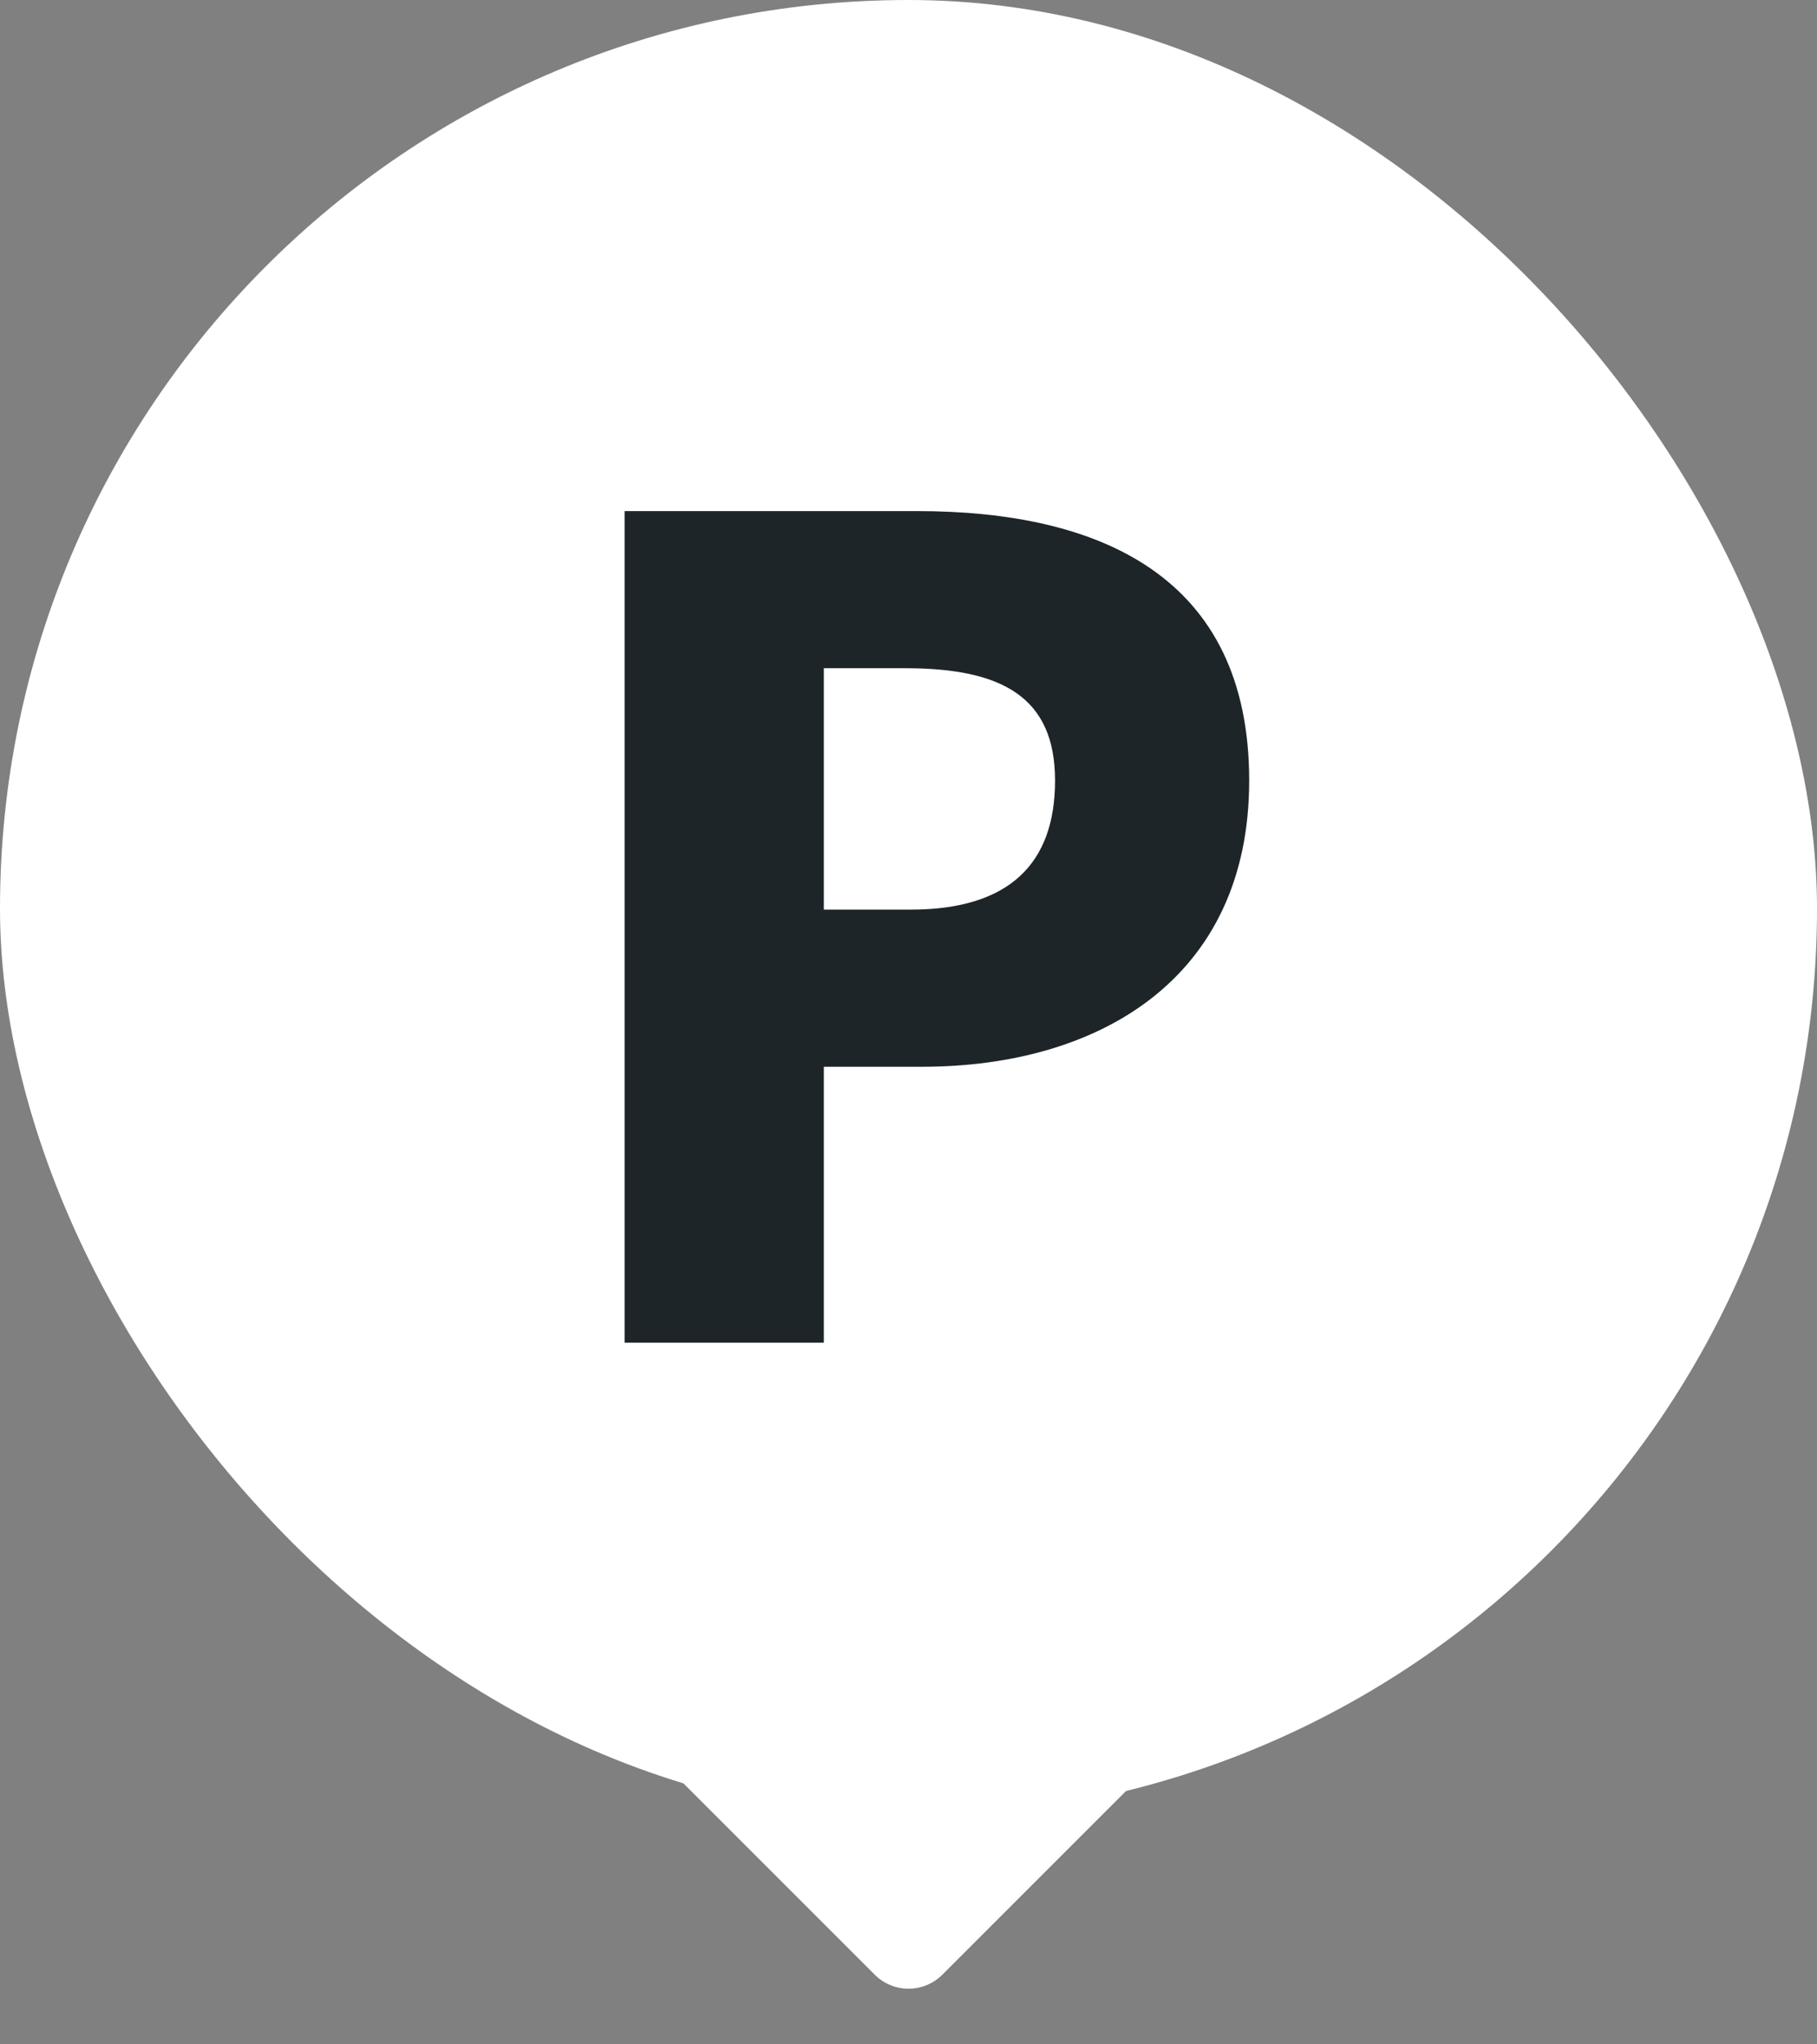 <svg width="32" height="36" viewBox="0 0 32 36" fill="none" xmlns="http://www.w3.org/2000/svg">
<rect x="0" y="0" width="32" height="36" fill="#808080" stroke="none"/>
<rect width="32" height="32" rx="16" fill="white"/>
<path d="M11 23.644V9H16.151C19.368 9 22 10.147 22 13.746C22 17.256 19.323 18.785 16.241 18.785H14.509V23.644H11ZM14.509 16.018H16.039C17.771 16.018 18.581 15.209 18.581 13.746C18.581 12.284 17.659 11.767 15.949 11.767H14.509V16.018Z" fill="#1E2529"/>
<path d="M16.596 34.773C16.267 35.102 15.734 35.102 15.405 34.773L11.79 31.158L20.211 31.158L16.596 34.773Z" fill="white"/>
</svg>
